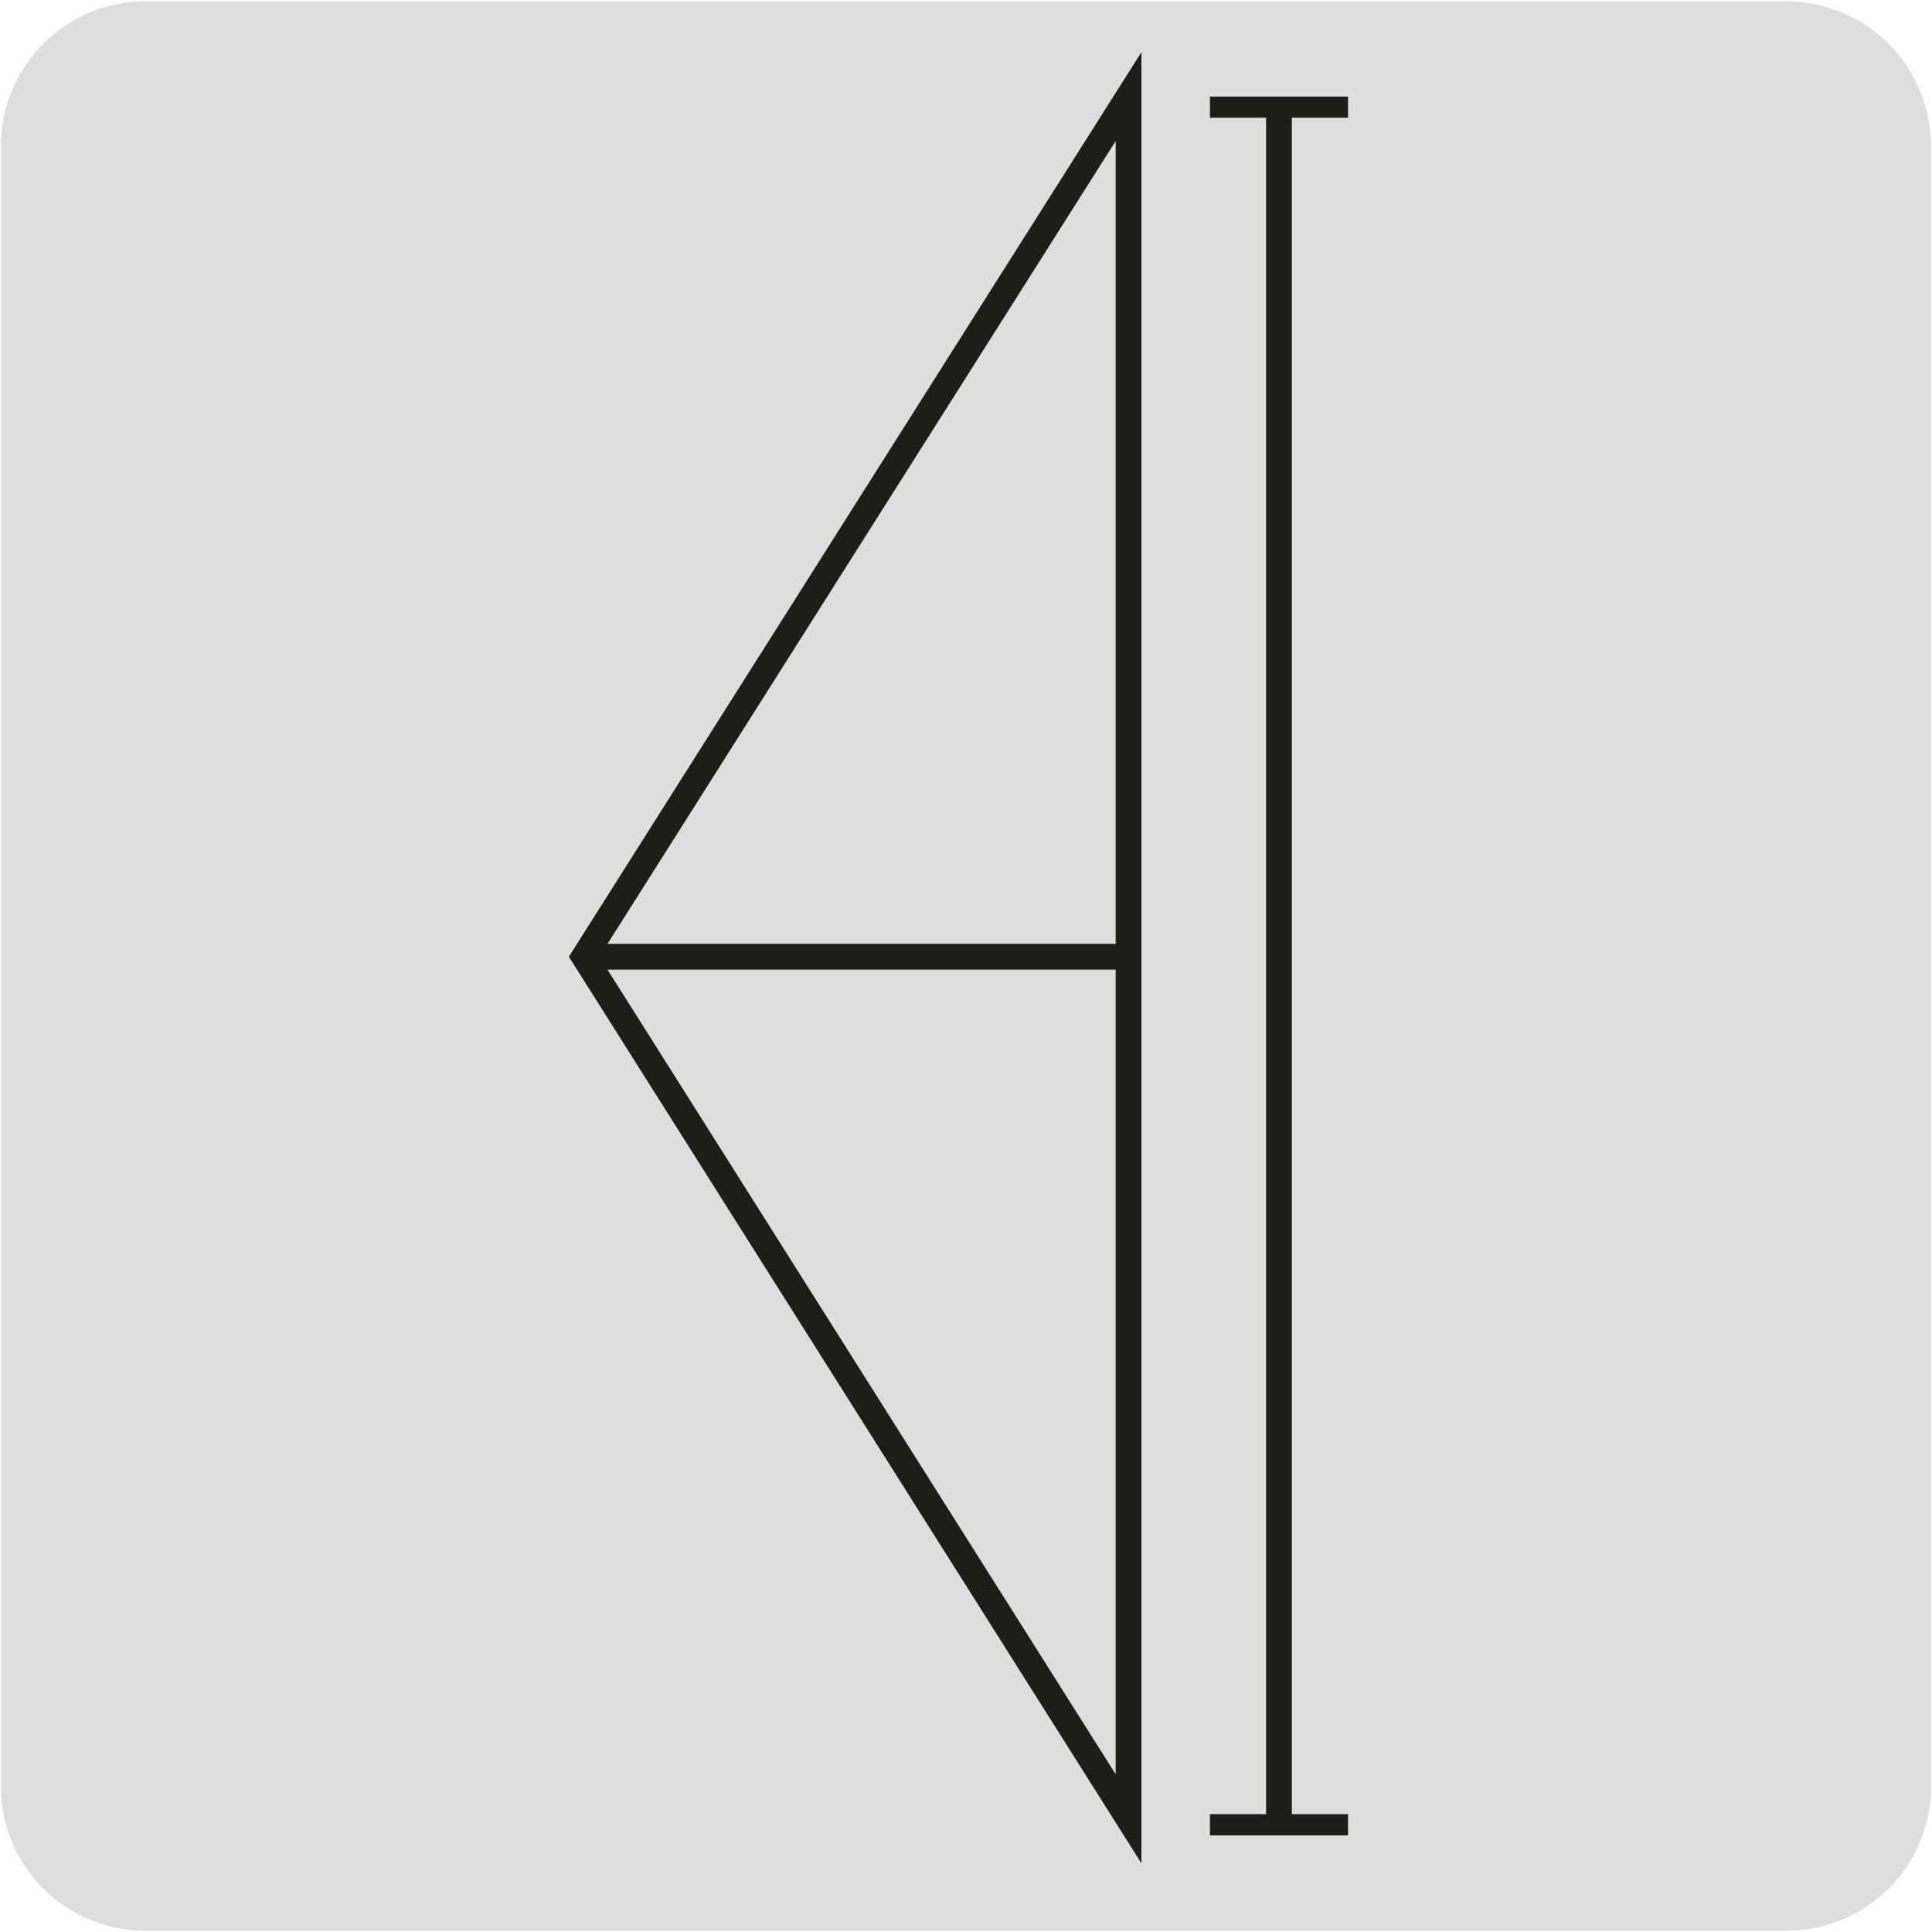 <svg xmlns="http://www.w3.org/2000/svg" xmlns:xlink="http://www.w3.org/1999/xlink" viewBox="0 0 150 150"><defs><style>.cls-1,.cls-3,.cls-4{fill:none;}.cls-2{fill:#dfdede;}.cls-3,.cls-4{stroke:#1d1d1b;stroke-width:2px;}.cls-3{stroke-miterlimit:10;}.cls-5{fill:#1d1d1b;}.cls-6{clip-path:url(#clip-path);}.cls-7{fill:url(#Degradado_sin_nombre_77);}</style><clipPath id="clip-path"><path class="cls-1" d="M114.46,179.73h0c-17.09,0-28.28,3.67-36,9.2l-.16.12a30.42,30.42,0,0,0-6.39,6.32.61.61,0,0,1-.07.1h0a46.25,46.25,0,0,0-7.14,15c-.92,3.28,1.82,7.65,6.6,10.19A14.76,14.76,0,0,0,78,222.52a11.38,11.38,0,0,0,1.45-.1,6.91,6.91,0,0,1,1.11-.08,5.83,5.83,0,0,1,2.58.59l14.94,7a1.49,1.49,0,0,0,.66.15,1.62,1.62,0,0,0,1.39-.77l.28-.48,1.63-2.7,1-1.62,2.2-3.64,2-3.27,2.17-3.62-.28-.17-15.57-9.37c-7.79-4.76,0-13,17.58-17.72a115.12,115.12,0,0,1,26.77-3.64l.43-1.47-.34,0-.59-.09h0l-.61-.08h0a161.76,161.76,0,0,0-22.27-1.71Z"/></clipPath><linearGradient id="Degradado_sin_nombre_77" x1="-535.73" y1="1417.09" x2="-532.7" y2="1417.09" gradientTransform="matrix(0.03, -1761.18, -1761.18, -0.03, 2495860.48, -809181.66)" gradientUnits="userSpaceOnUse"><stop offset="0" stop-color="#9c9b9b"/><stop offset="0.33" stop-color="#e3e3e2"/><stop offset="0.61" stop-color="#e0e0df"/><stop offset="0.74" stop-color="#dbdbdb"/><stop offset="0.8" stop-color="#d7d7d7"/><stop offset="0.86" stop-color="#cacaca"/><stop offset="0.92" stop-color="#b5b5b5"/><stop offset="0.98" stop-color="#989897"/><stop offset="1" stop-color="#8b8b8a"/></linearGradient></defs><title>18236-03</title><g id="Capa_2" data-name="Capa 2"><path class="cls-2" d="M11.32.1H138.64a11.25,11.25,0,0,1,11.28,11.21v127.4a11.19,11.19,0,0,1-11.2,11.19H11.27A11.19,11.19,0,0,1,.07,138.71h0V11.34A11.24,11.24,0,0,1,11.32.1Z"/></g><g id="Capa_1" data-name="Capa 1"><path class="cls-3" d="M45.35,74.28H87.62m0,66.93L45.35,74.28,87.62,7.5Z"/><line class="cls-4" x1="99.3" y1="8.32" x2="99.3" y2="141.68"/><rect class="cls-5" x="93.94" y="7.5" width="10.72" height="1.64"/><rect class="cls-5" x="93.94" y="140.85" width="10.72" height="1.65"/><g class="cls-6"><rect class="cls-7" x="56.11" y="162.2" width="89.83" height="85.49" transform="translate(-104.24 104.57) rotate(-37.7)"/></g></g></svg>